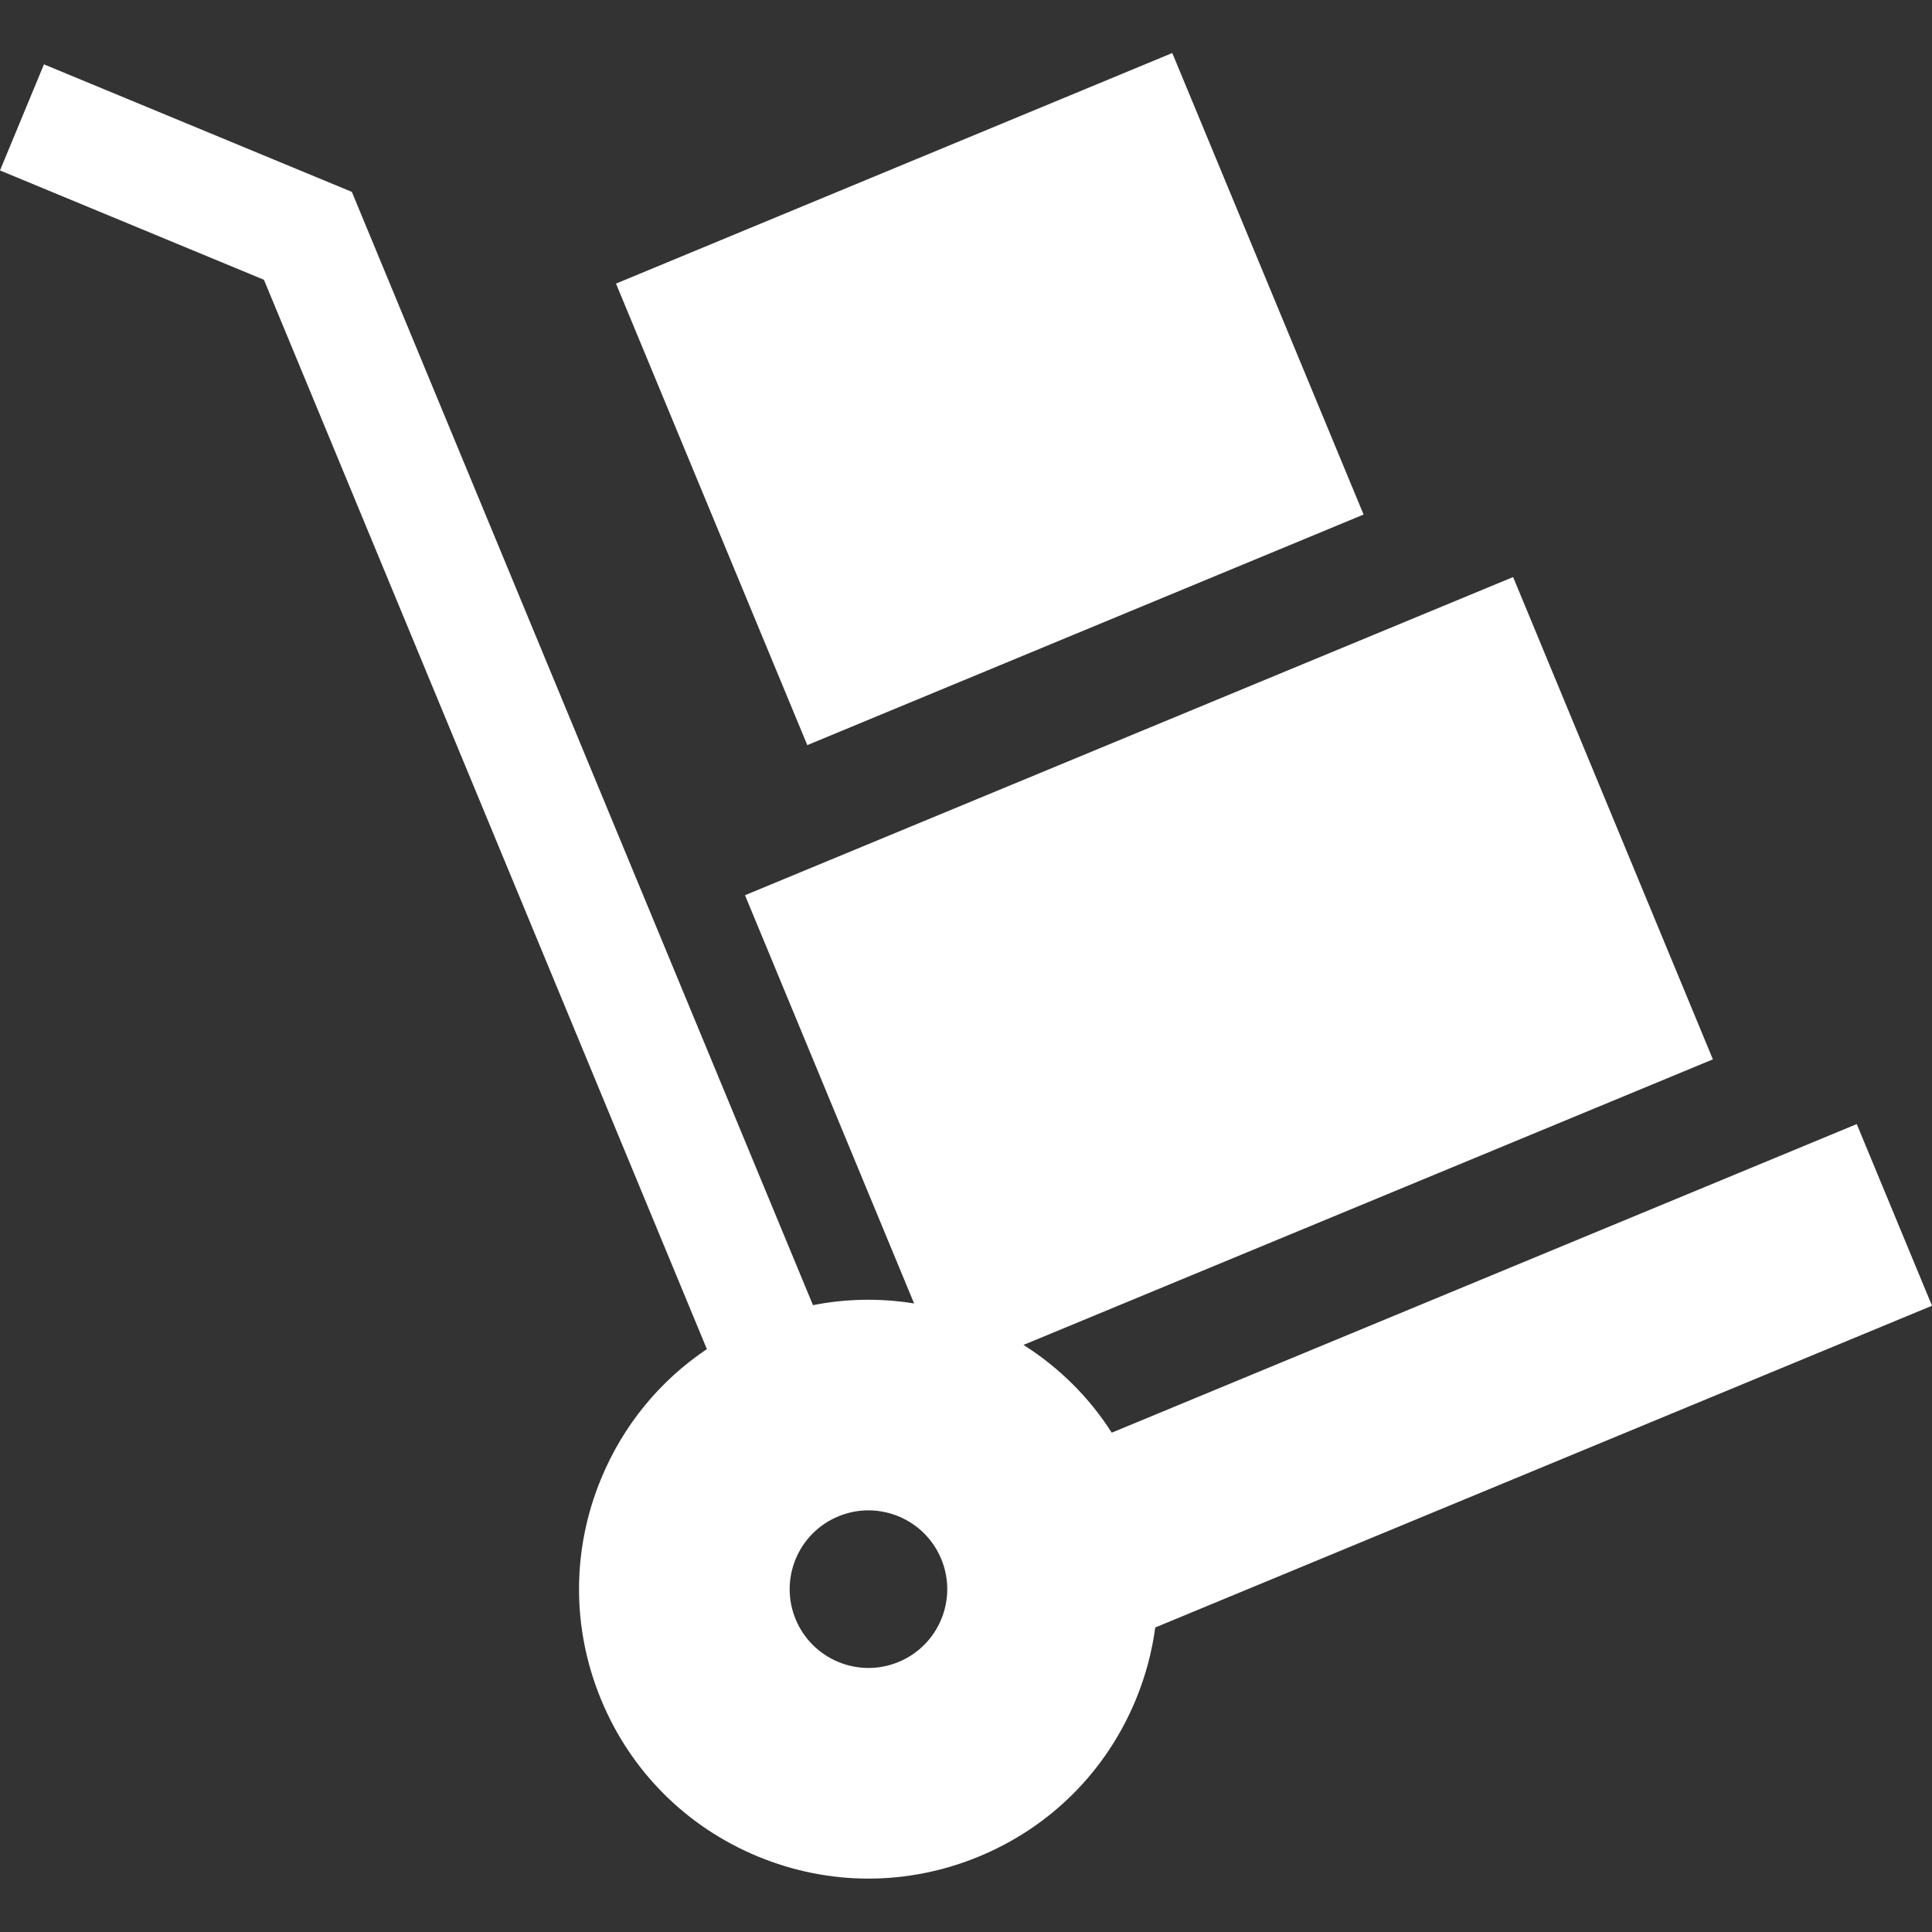 <?xml version="1.0"?>
<svg xmlns="http://www.w3.org/2000/svg" xmlns:xlink="http://www.w3.org/1999/xlink" version="1.1" id="Layer_1" x="0px" y="0px" viewBox="0 0 511.999 511.999" style="enable-background:new 0 0 511.999 511.999;" xml:space="preserve" width="512px" height="512px" class=""><rect x="0" y="0" width="511.999" height="511.999" fill="#333333" stroke="none"/><g><g>
	<g>
		<path d="M492.06,297.892l-197.433,81.779c-6.013-9.391-13.965-17.294-23.397-23.252l182.705-75.679l-52.944-127.816    L197.432,237.24l44.813,108.187c-8.891-1.438-17.94-1.296-26.797,0.454L93.242,50.85L11.647,17.051L0,45.17l69.947,28.974    l117.382,283.385c-12.434,8.332-22.149,20.134-28.007,34.277c-7.837,18.919-7.837,39.757,0,58.676    c7.837,18.919,22.572,33.654,41.49,41.49c9.459,3.918,19.399,5.877,29.338,5.877s19.879-1.959,29.338-5.877    c18.919-7.837,33.654-22.571,41.49-41.49c2.581-6.232,4.294-12.673,5.175-19.184l205.846-85.265L492.06,297.892z M238.14,440.433    c-10.654,4.413-22.867-0.646-27.279-11.3c-4.413-10.653,0.646-22.867,11.3-27.279c10.654-4.412,22.867,0.646,27.279,11.3    C253.853,423.807,248.794,436.02,238.14,440.433z" data-original="#000000" class="active-path" data-old_color="#000000" fill="#FFFFFF"/>
	</g>
</g><g>
	<g>
		
			<rect x="182.465" y="39.641" transform="matrix(0.924 -0.383 0.383 0.924 -20.536 108.412)" width="159.547" height="132.368" data-original="#000000" class="active-path" data-old_color="#000000" fill="#FFFFFF"/>
	</g>
</g></g> </svg>
